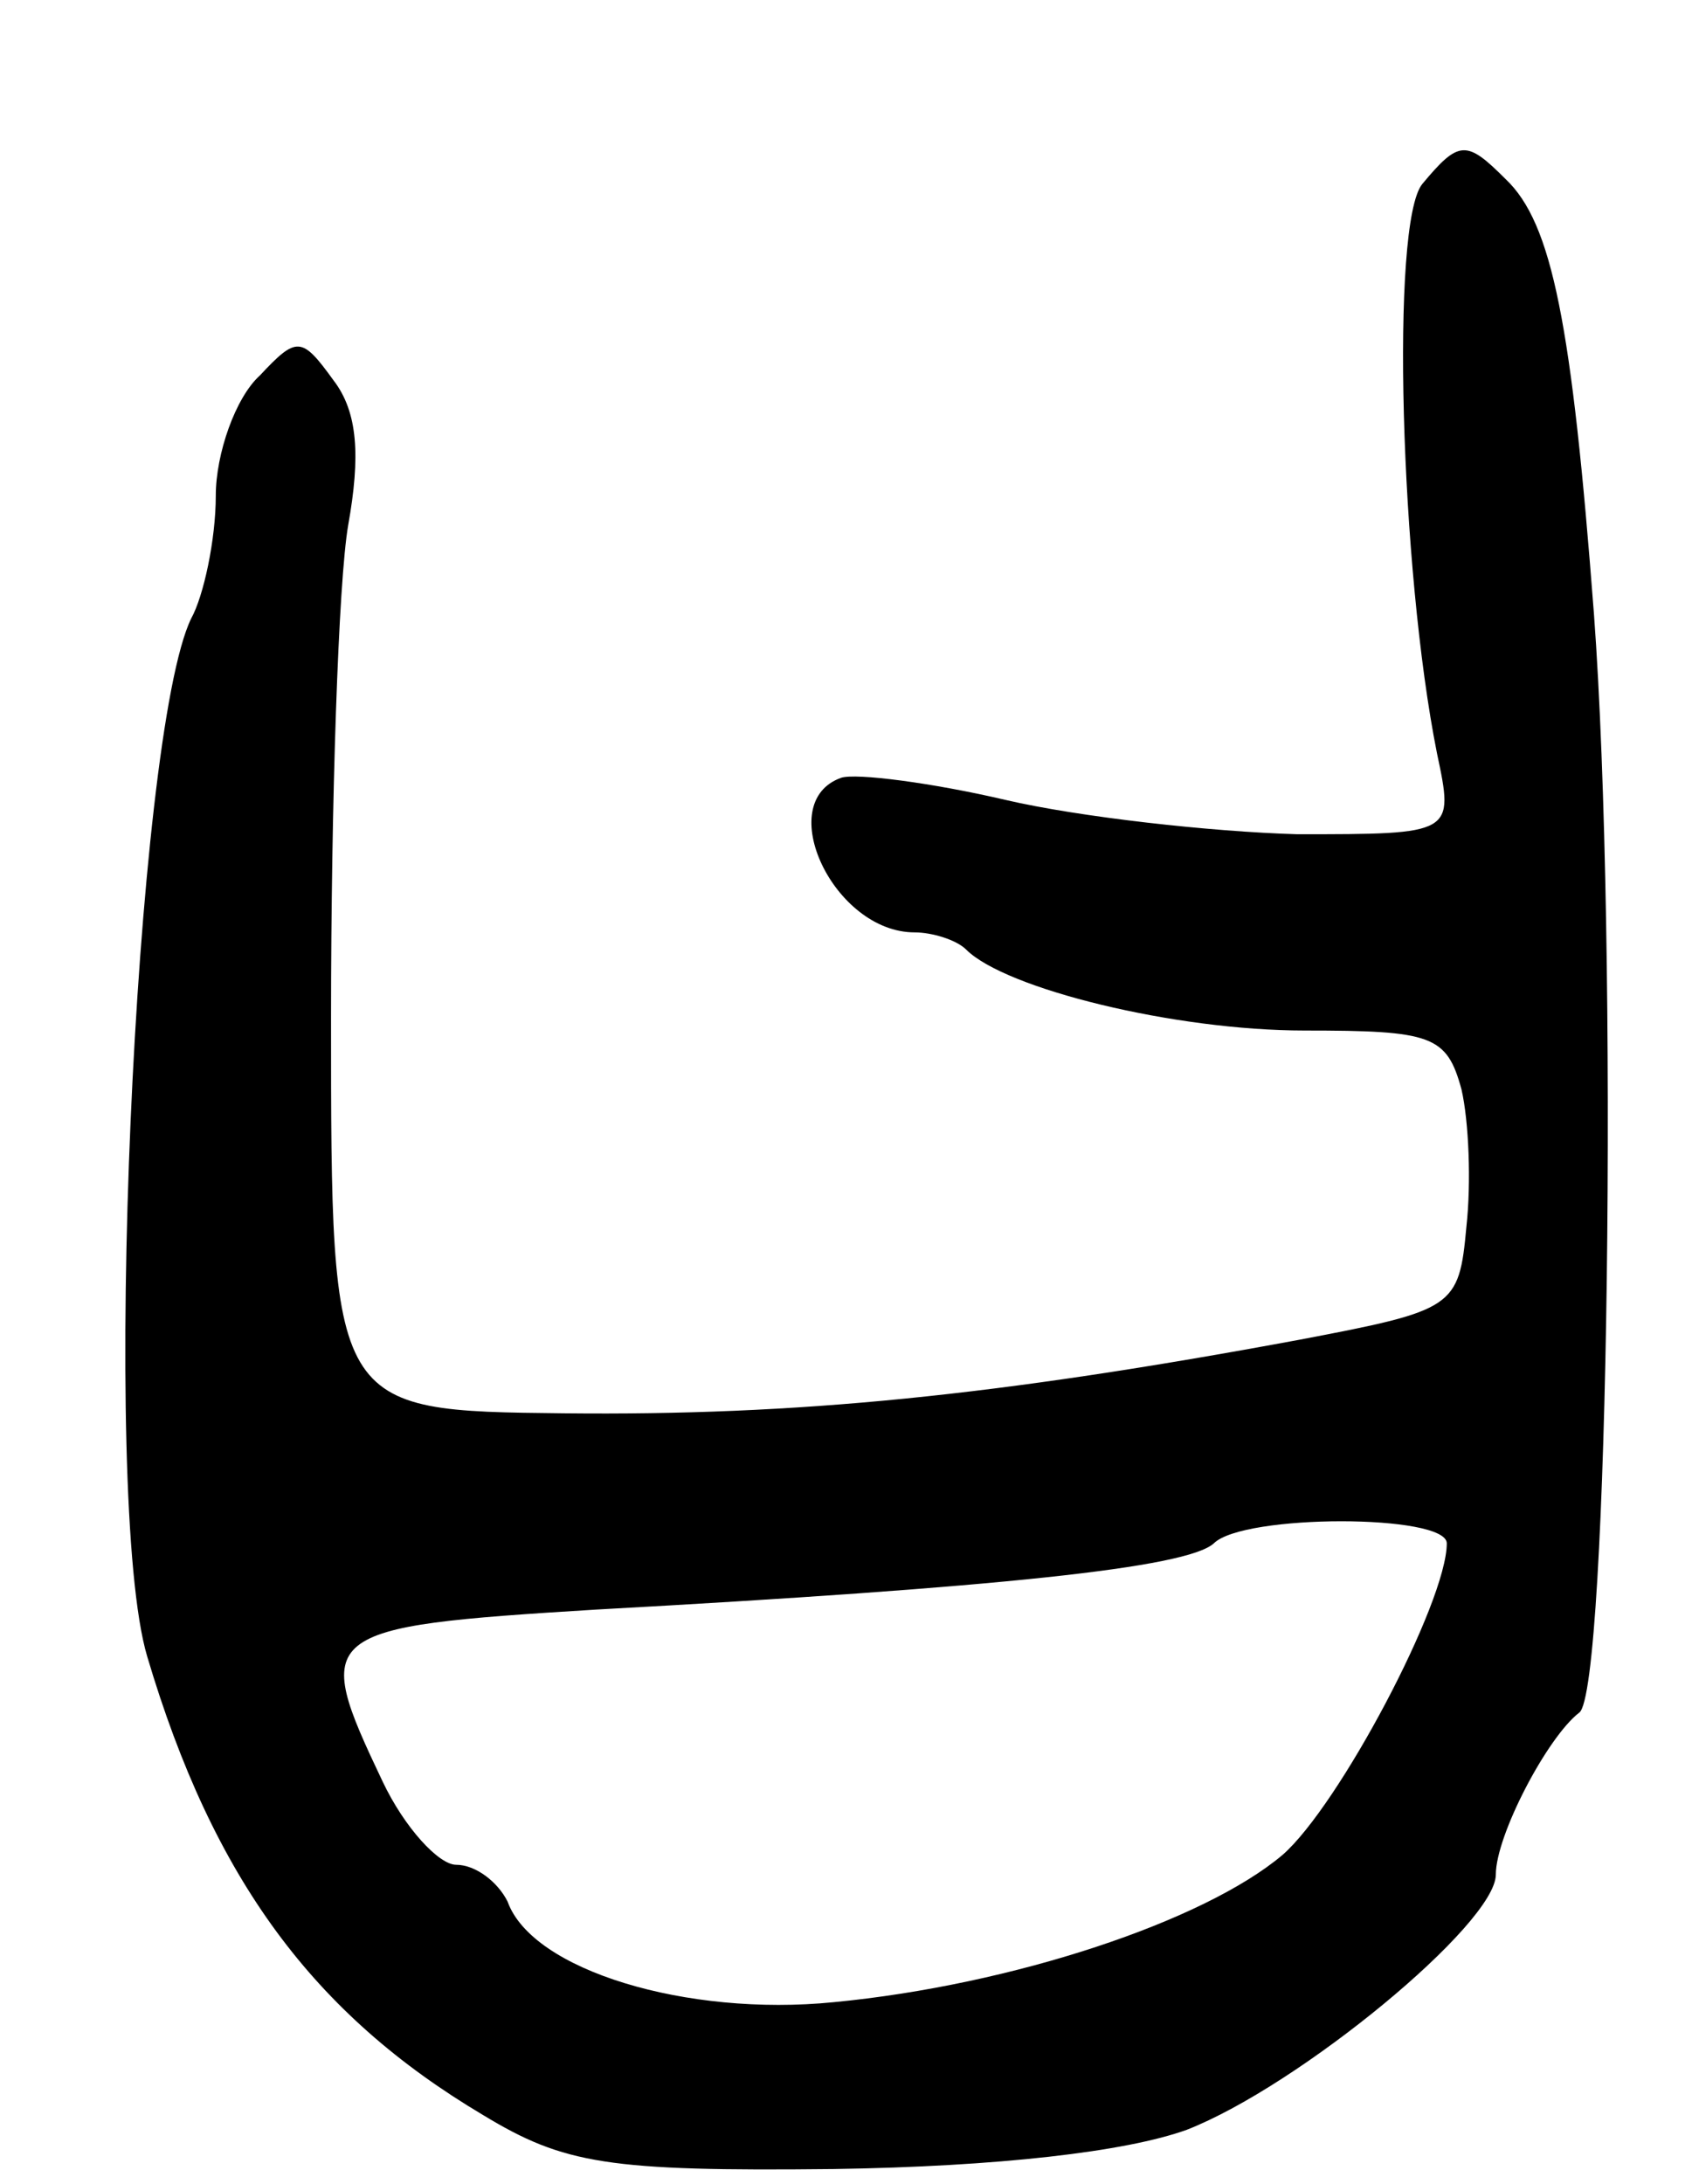 <svg version="1.0" xmlns="http://www.w3.org/2000/svg" width="69" height="89" viewBox="0 0 69 89" ><g transform="translate(0,89) scale(0.1,-0.1)" ><path d="M580 815 c-13 -16 -9 -157 6 -232 7 -33 7 -33 -57 -33 -35 1 -89 7 -119 14 -30 7 -61 11 -67 9 -28 -10 -3 -63 30 -63 7 0 17 -3 21 -7 16 -16 85 -33 138 -33 52 0 58 -2 64 -24 3 -13 4 -38 2 -56 -3 -33 -5 -34 -68 -46 -124 -23 -205 -31 -300 -30 -95 1 -95 1 -95 161 0 88 3 178 7 201 5 28 4 46 -6 59 -13 18 -15 18 -30 2 -10 -9 -18 -32 -18 -49 0 -18 -5 -41 -10 -50 -23 -47 -37 -359 -18 -423 27 -91 68 -146 137 -187 33 -20 51 -23 143 -22 67 1 119 7 144 16 46 18 126 84 126 104 0 16 21 56 34 66 12 8 16 314 6 448 -9 118 -17 159 -36 177 -16 16 -19 16 -34 -2z m10 -554 c0 -24 -44 -107 -67 -127 -32 -27 -110 -53 -183 -60 -60 -6 -123 13 -133 41 -4 8 -13 15 -21 15 -7 0 -21 15 -30 34 -29 61 -27 63 87 70 164 9 241 17 252 27 12 12 95 12 95 0z"/></g></svg> 

